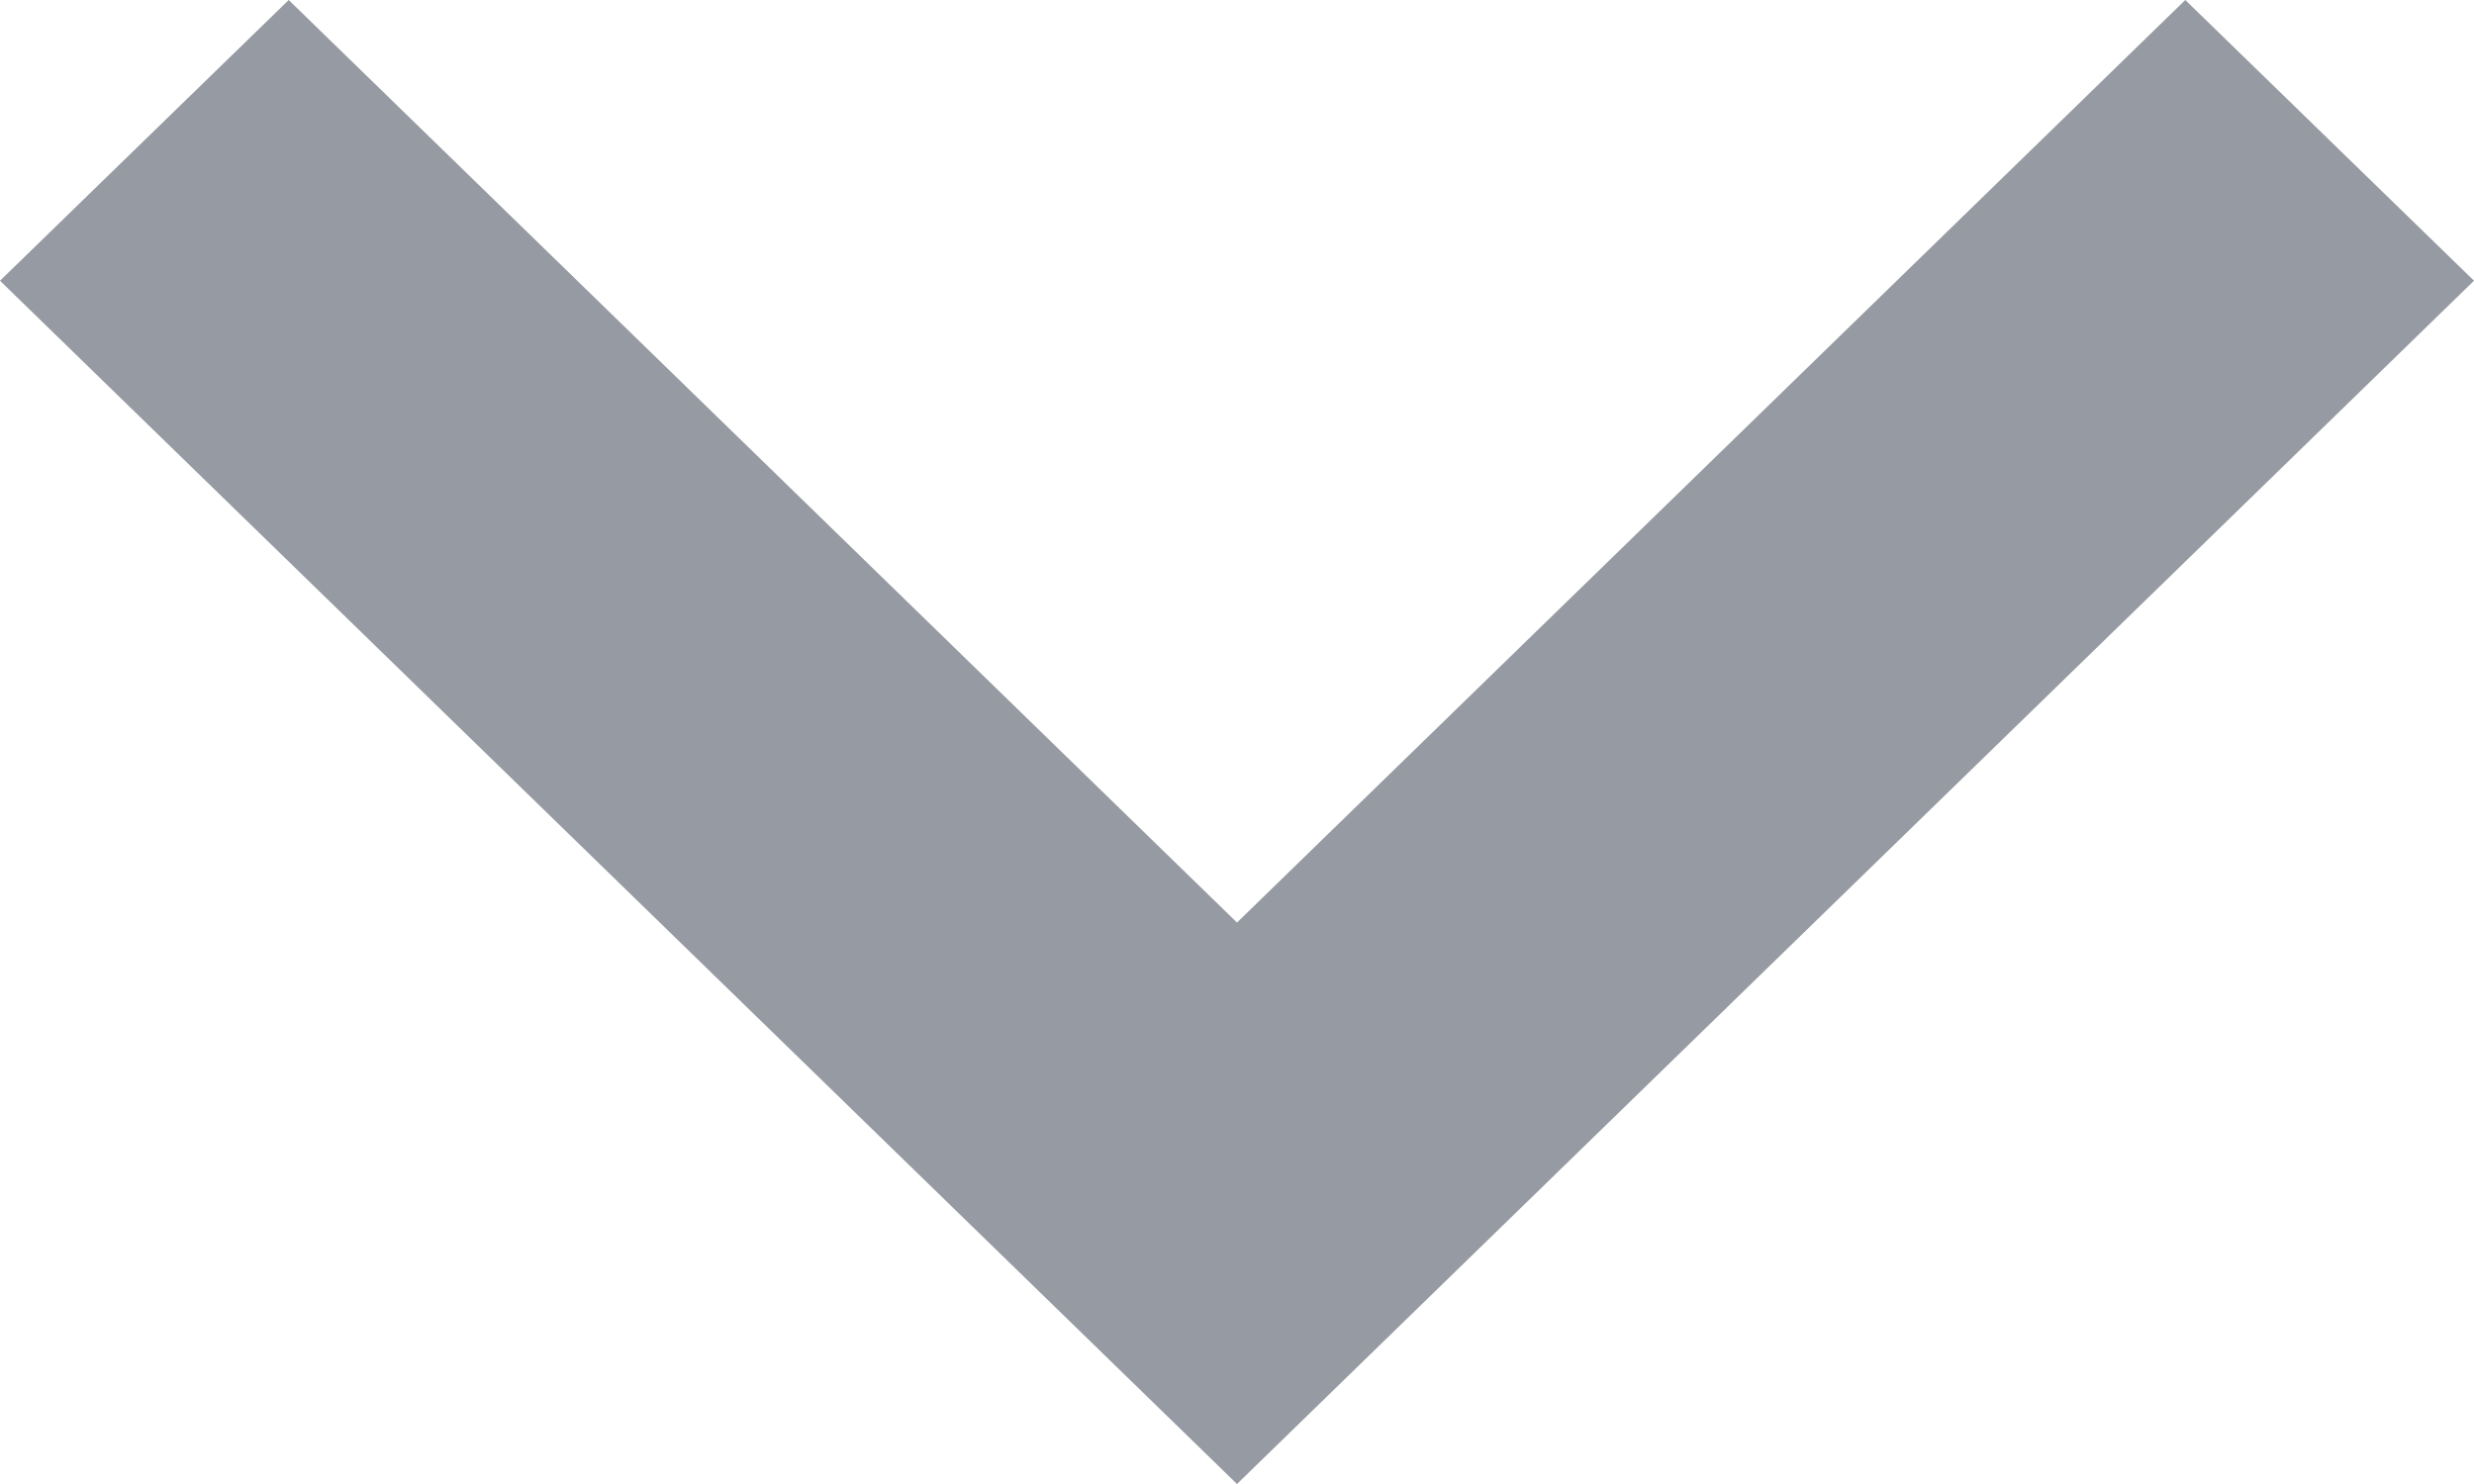 <svg xmlns="http://www.w3.org/2000/svg" width="10" height="6" viewBox="0 0 10 6">
  <path id="arrow-icon" d="M59.785,0,58.65,1.167,62.38,5,58.65,8.833,59.785,10,64.65,5Z" transform="translate(10 -58.65) rotate(90)" fill="#969aa2"/>
</svg>